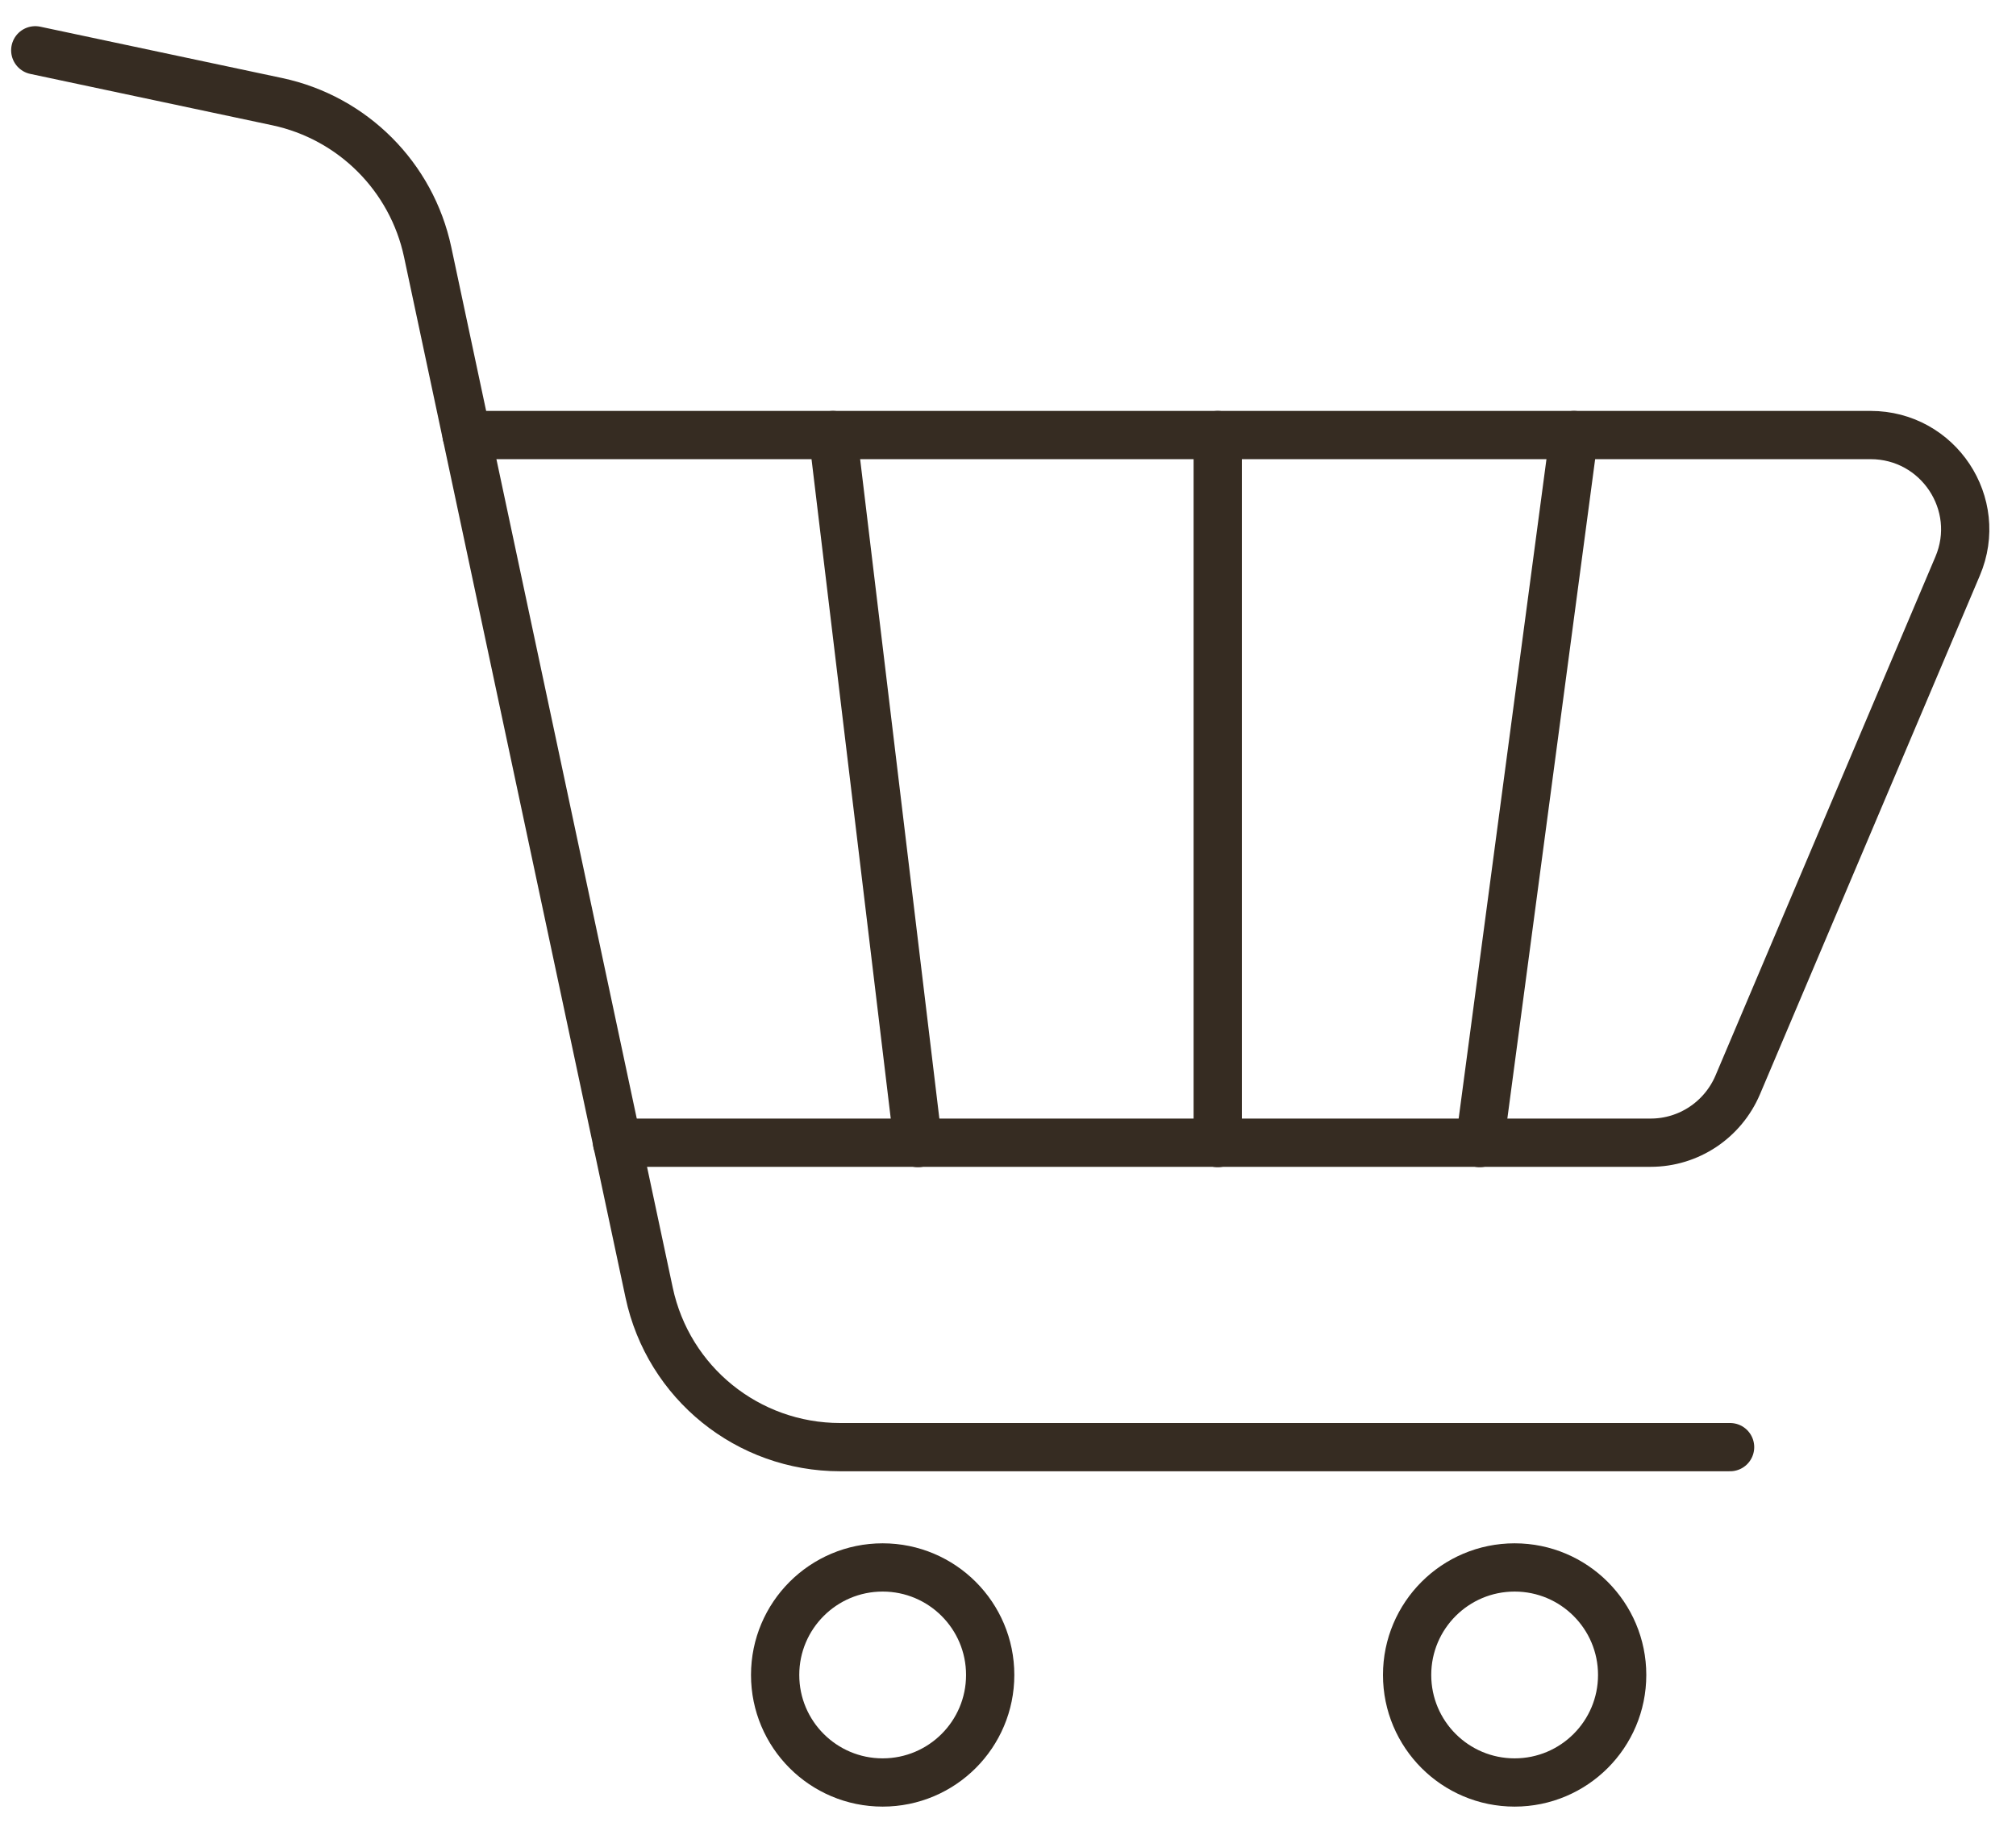 <?xml version="1.0" encoding="UTF-8"?>
<svg xmlns="http://www.w3.org/2000/svg" width="67" height="61" viewBox="0 0 67 61" fill="none">
  <path d="M1.172 1.672L9.213 3.379C11.72 3.912 13.68 5.872 14.213 8.379L21.574 42.97C22.214 45.97 24.855 48.104 27.922 48.104H57.498" stroke="#362C22" stroke-width="1.604" stroke-miterlimit="10" stroke-linecap="round"></path>
  <path d="M15.507 14.461H62.166C64.419 14.461 65.939 16.755 65.059 18.821L57.752 36.063C57.258 37.224 56.125 37.984 54.858 37.984H20.507" stroke="#362C22" stroke-width="1.604" stroke-miterlimit="10" stroke-linecap="round"></path>
  <path d="M27.682 14.461L30.509 37.997" stroke="#362C22" stroke-width="1.604" stroke-miterlimit="10" stroke-linecap="round"></path>
  <path d="M40.47 14.461V37.997" stroke="#362C22" stroke-width="1.604" stroke-miterlimit="10" stroke-linecap="round"></path>
  <path d="M52.311 14.461L49.178 37.997" stroke="#362C22" stroke-width="1.604" stroke-miterlimit="10" stroke-linecap="round"></path>
  <path d="M29.334 59.251C31.308 59.251 32.908 57.651 32.908 55.677C32.908 53.703 31.308 52.103 29.334 52.103C27.361 52.103 25.761 53.703 25.761 55.677C25.761 57.651 27.361 59.251 29.334 59.251Z" stroke="#362C22" stroke-width="1.604" stroke-miterlimit="10" stroke-linecap="round"></path>
  <path d="M50.337 59.251C52.311 59.251 53.911 57.651 53.911 55.677C53.911 53.703 52.311 52.103 50.337 52.103C48.364 52.103 46.764 53.703 46.764 55.677C46.764 57.651 48.364 59.251 50.337 59.251Z" stroke="#362C22" stroke-width="1.604" stroke-miterlimit="10" stroke-linecap="round"></path>
</svg>
